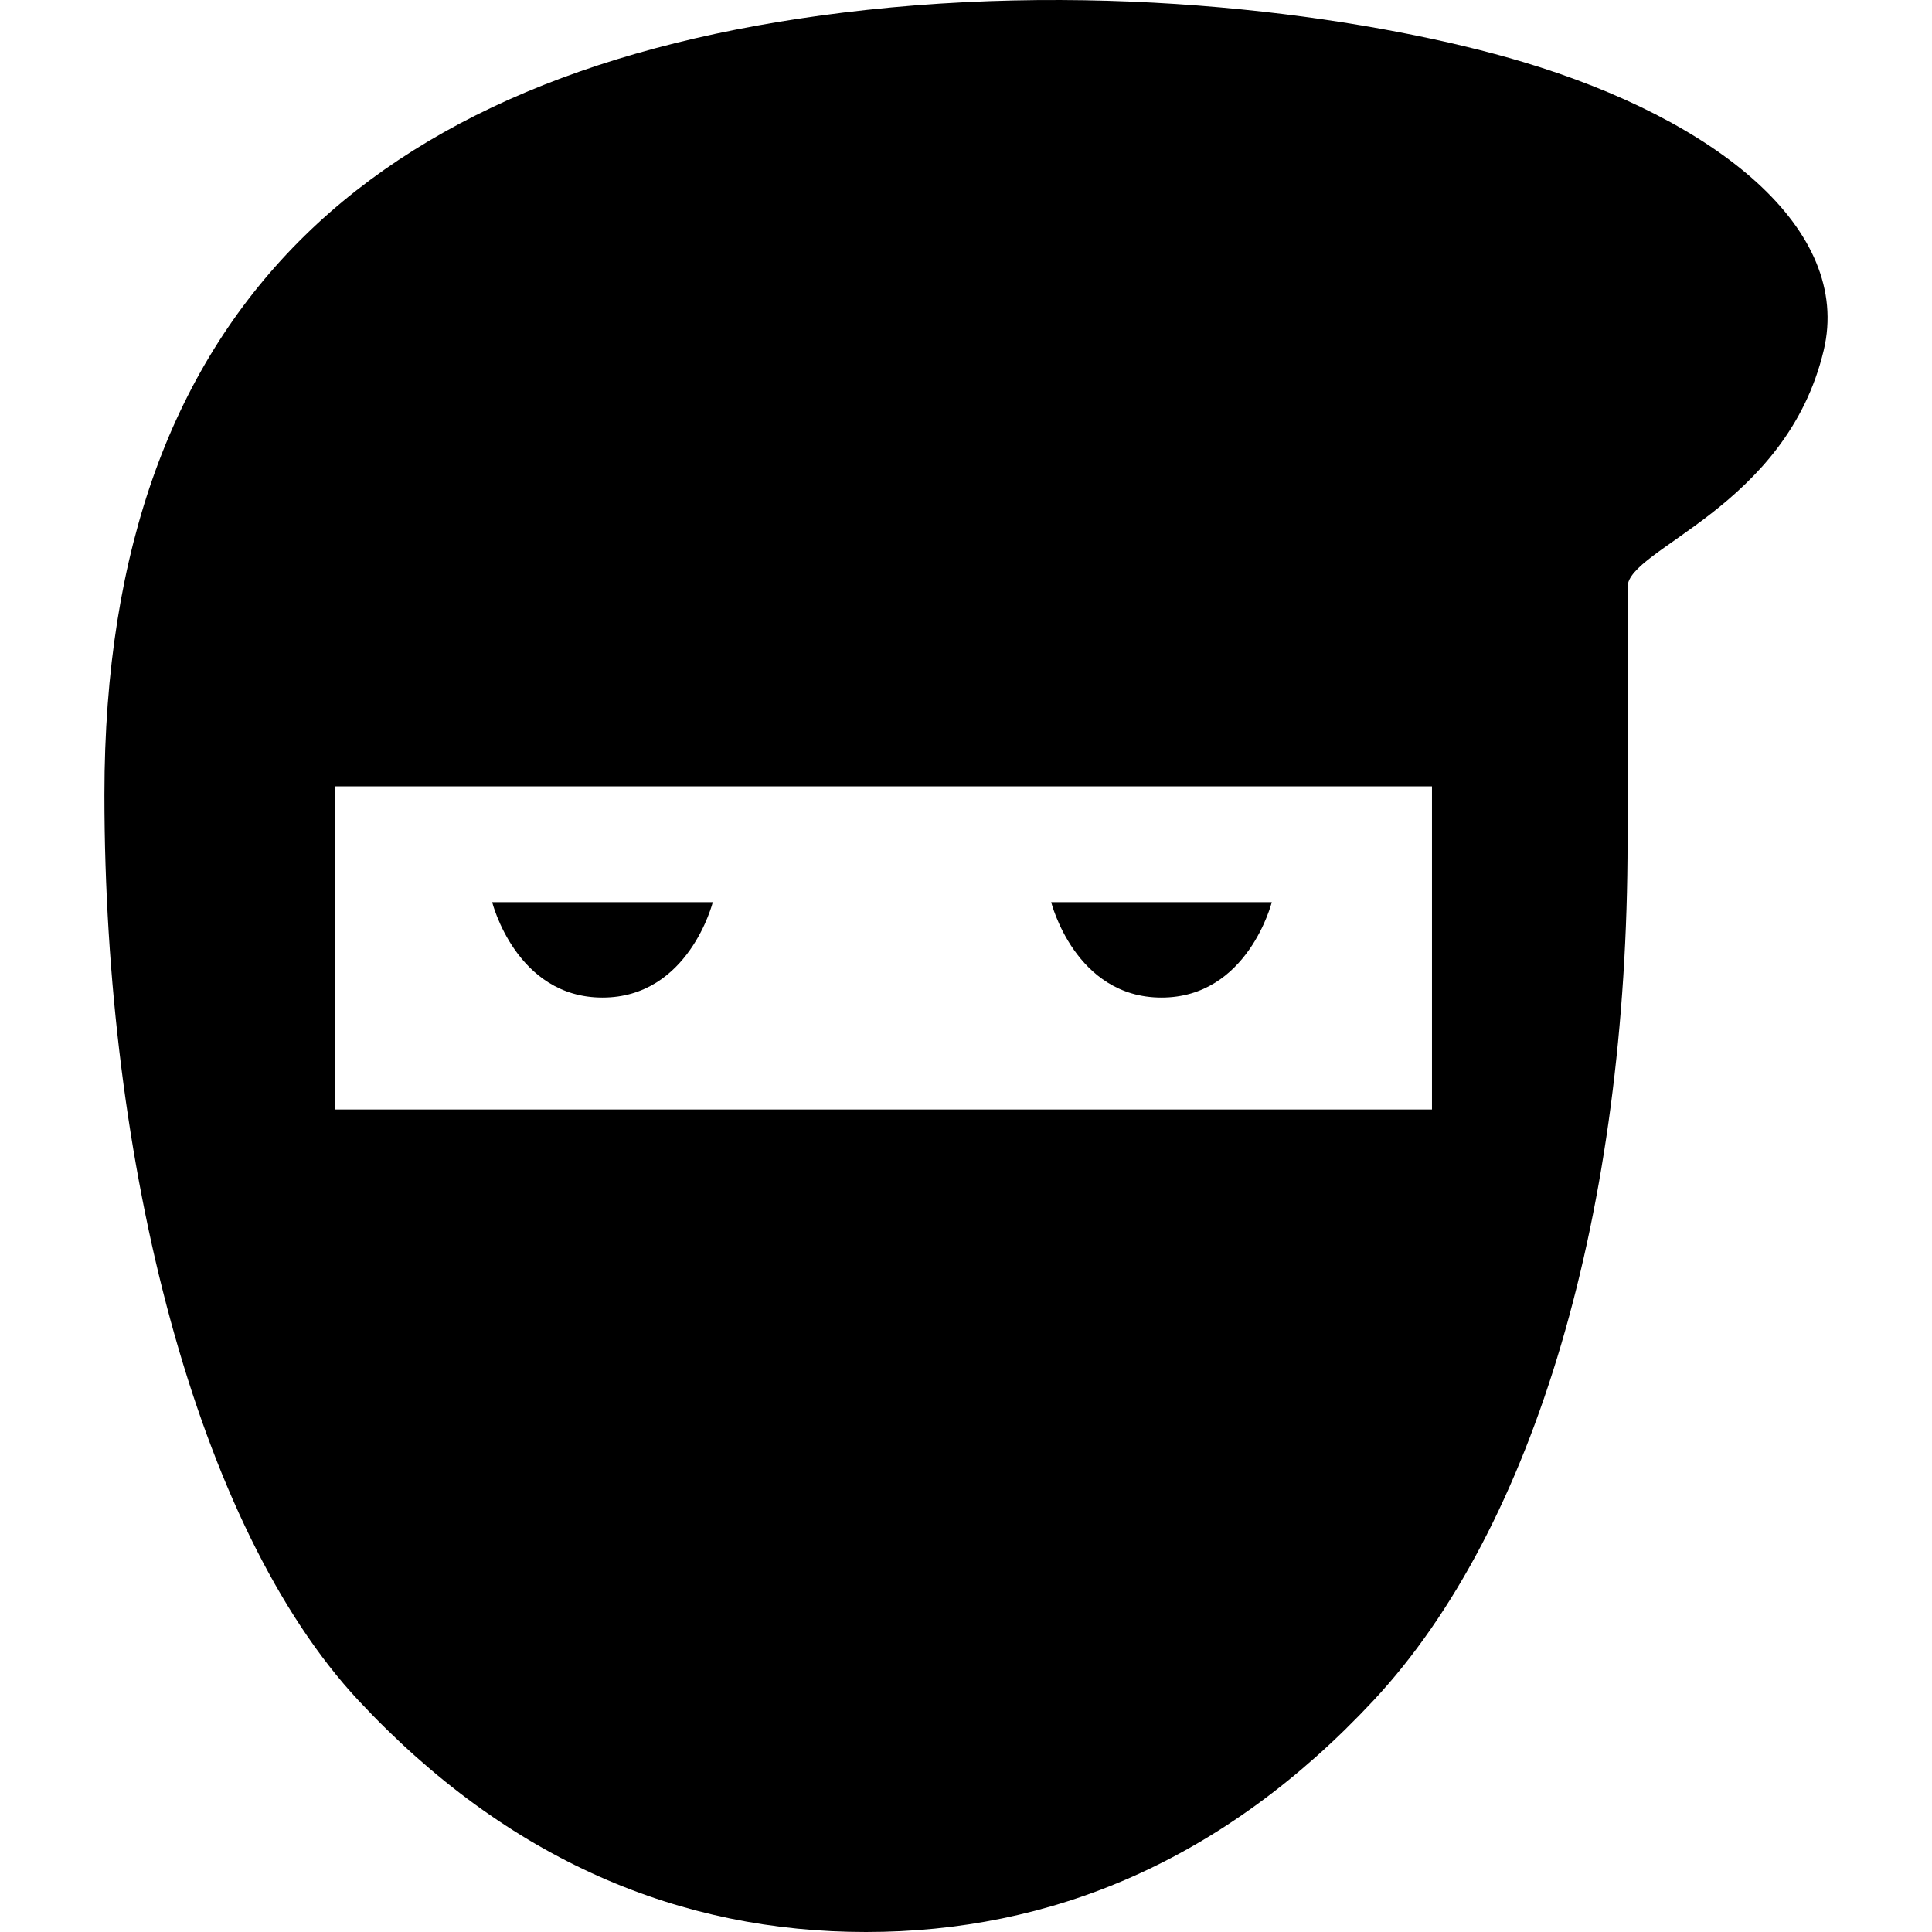 <?xml version="1.0" encoding="utf-8"?>

<!DOCTYPE svg PUBLIC "-//W3C//DTD SVG 1.1//EN" "http://www.w3.org/Graphics/SVG/1.1/DTD/svg11.dtd">
<!-- Uploaded to: SVG Repo, www.svgrepo.com, Generator: SVG Repo Mixer Tools -->
<svg height="800px" width="800px" version="1.1" id="_x32_" xmlns="http://www.w3.org/2000/svg" xmlns:xlink="http://www.w3.org/1999/xlink" 
	 viewBox="0 0 512 512"  xml:space="preserve">
<style type="text/css">
	.st0{fill:#000000;}
</style>
<g>
	<path class="st0" d="M159.663,264.364c22.911,0,29.235-25.286,29.235-25.286h-58.465
		C130.433,239.078,136.752,264.364,159.663,264.364z"/>
	<path class="st0" d="M307.804,264.364c22.911,0,29.235-25.286,29.235-25.286h-58.465
		C278.574,239.078,284.893,264.364,307.804,264.364z"/>
	<path class="st0" d="M403.555,16.403C366.353,5.282,299.828-5.004,229.497,2.644C101.818,16.523,27.673,79.094,27.673,210.578
		c0,97.857,24.36,193.973,67.312,240.045C134.77,493.279,180.574,512,229.497,512c48.924,0,94.719-18.721,134.512-61.376
		c42.952-46.072,67.312-129.957,67.312-227.804c0-40.776,0-57.072,0-67.266c0-10.202,42.064-21.045,51.98-62.701
		C490.949,60.743,454.96,31.772,403.555,16.403z M379.491,294.019H88.837v-85.625h290.653V294.019z"/>
</g>
</svg>